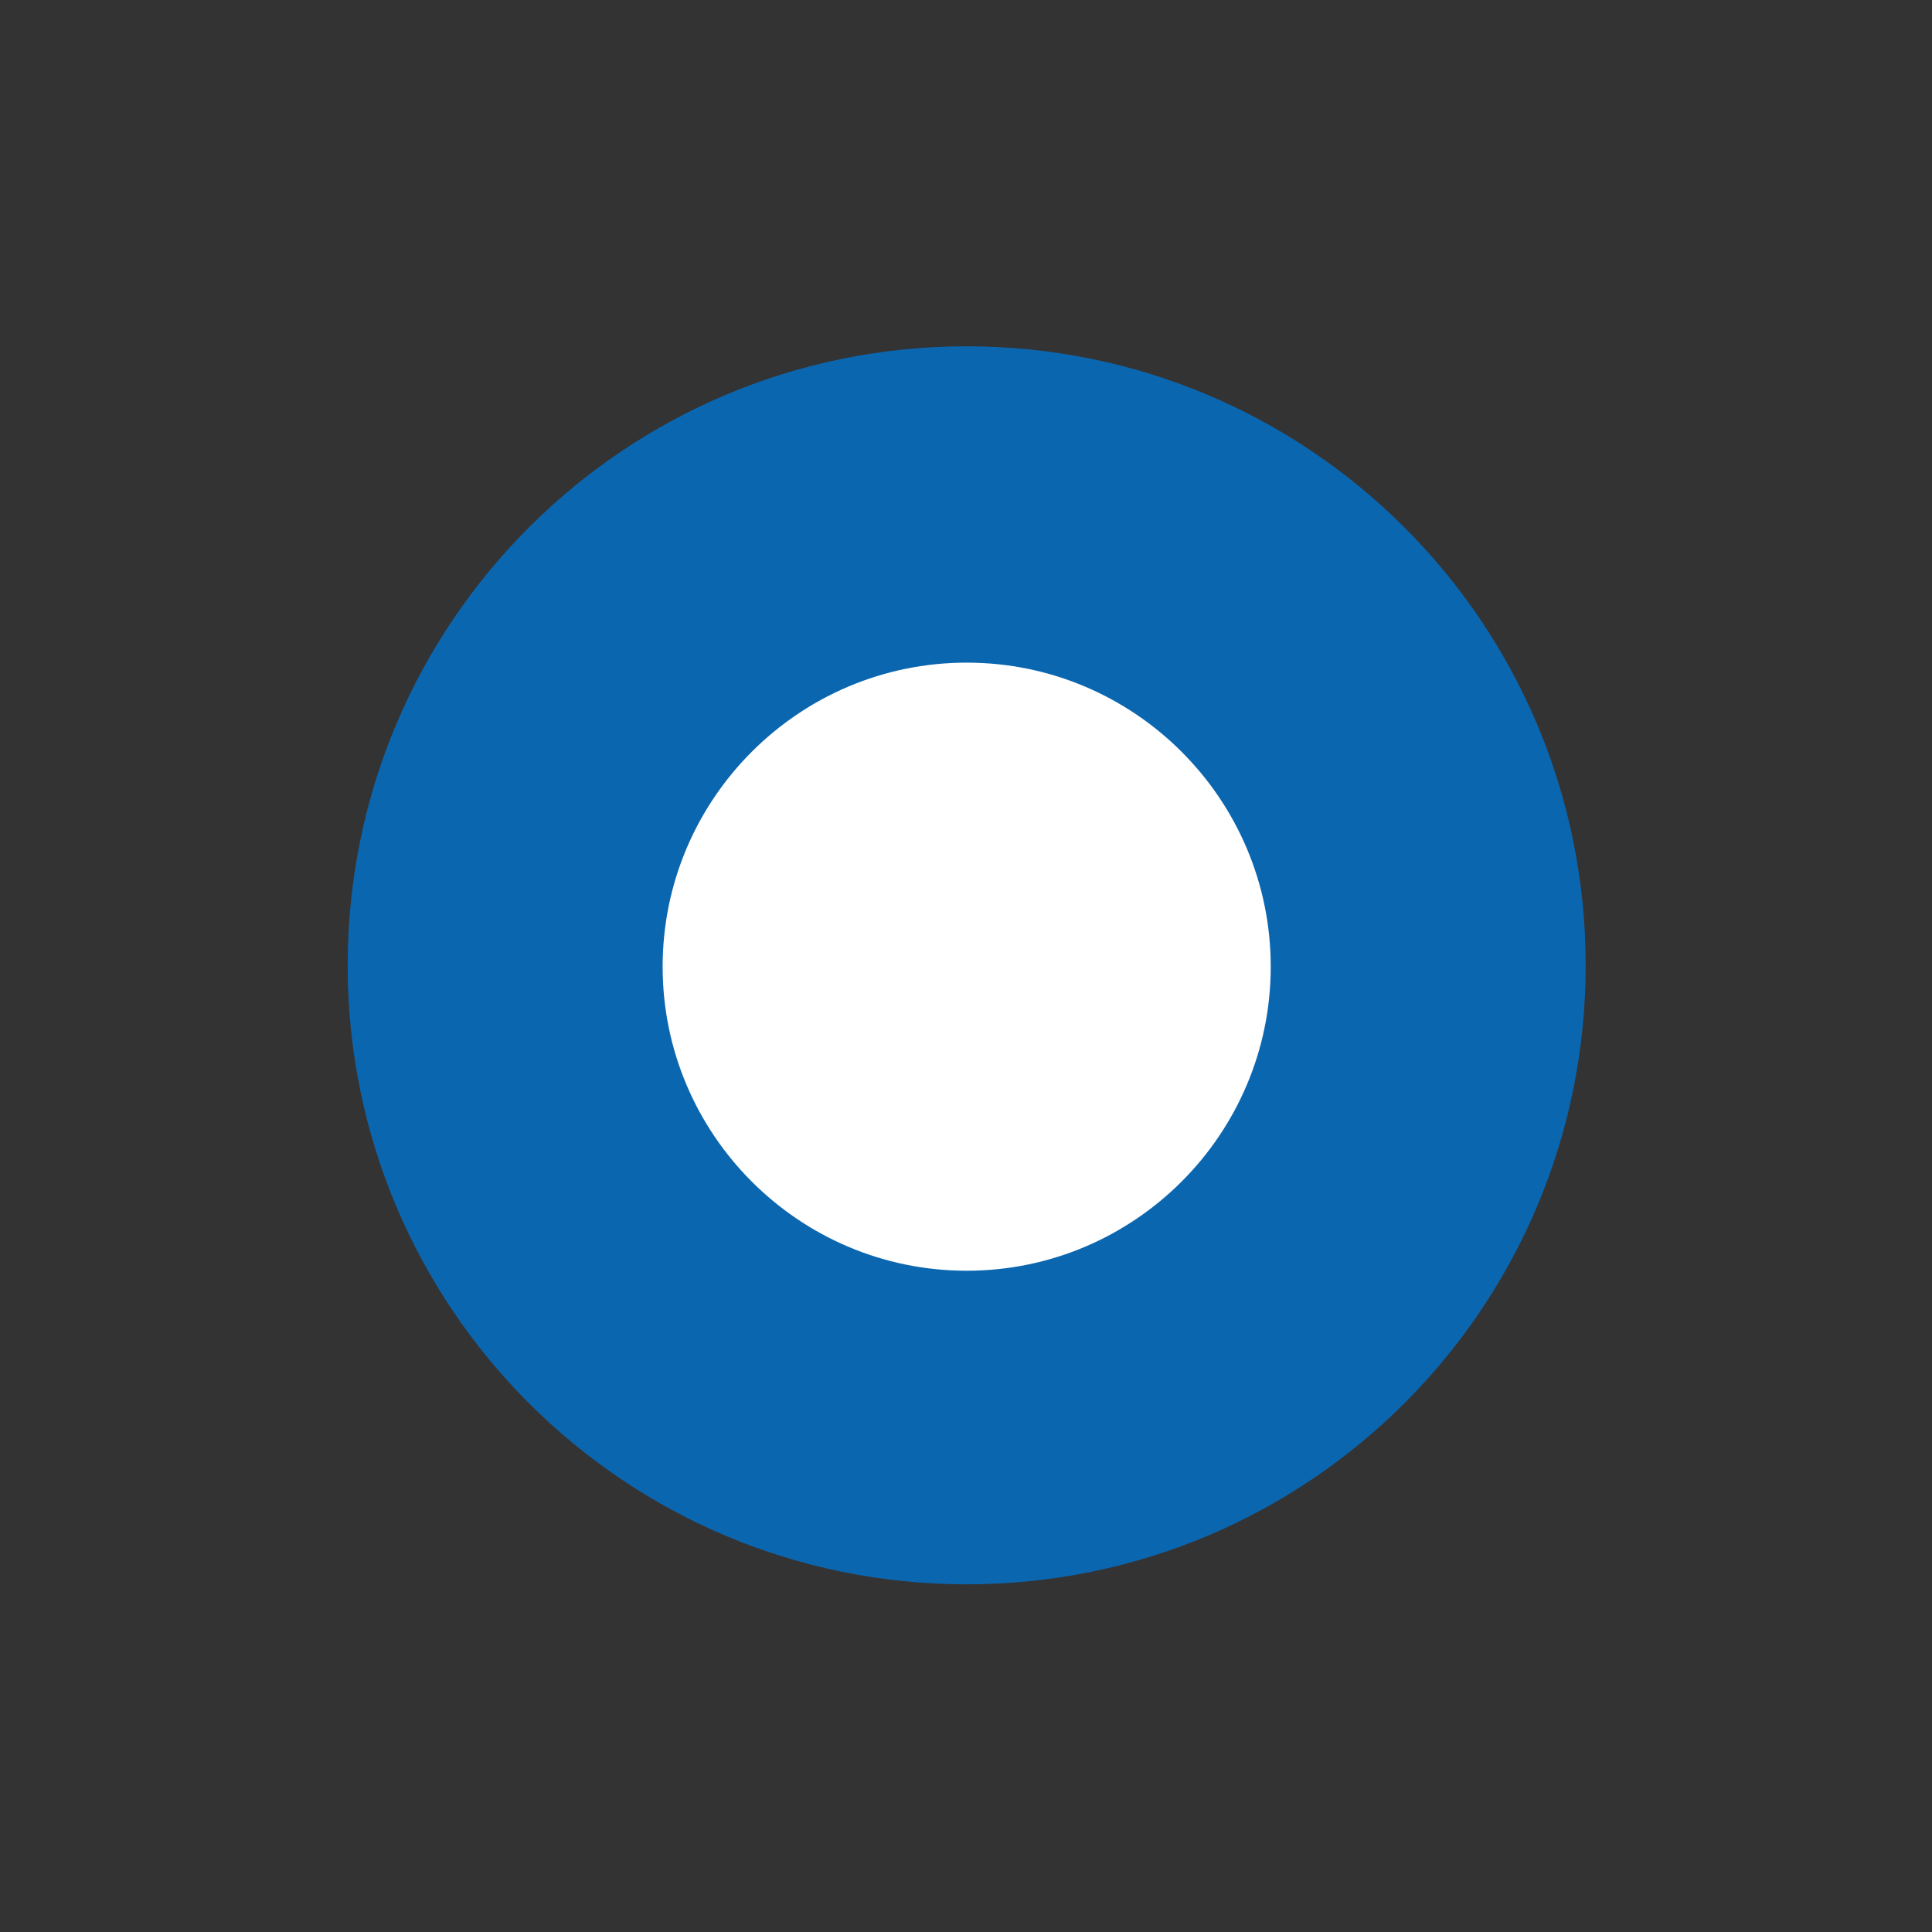 <?xml version="1.0" encoding="utf-8"?>
<!-- Generator: Adobe Illustrator 23.0.2, SVG Export Plug-In . SVG Version: 6.00 Build 0)  -->
<svg version="1.1" id="Ebene_1" xmlns="http://www.w3.org/2000/svg" xmlns:xlink="http://www.w3.org/1999/xlink" x="0px" y="0px"
	 viewBox="0 0 141.7 141.7" style="enable-background:new 0 0 141.7 141.7;" xml:space="preserve">
<rect x="0" y="0" width="141.7" height="141.7" fill="#333333" stroke="none"/>
<style type="text/css">
	.st0{fill:#0B66B0;}
	.st1{fill:#FFFFFF;}
</style>
<g>
	
		<ellipse transform="matrix(0.707 -0.707 0.707 0.707 -29.354 70.866)" class="st0" cx="70.9" cy="70.9" rx="43.9" ry="43.9"/>
	<path class="st0" d="M70.9,28.4c23.4,0,42.4,19,42.4,42.4s-19,42.4-42.4,42.4s-42.4-19-42.4-42.4S47.5,28.4,70.9,28.4 M70.9,25.4
		c-25.1,0-45.4,20.3-45.4,45.4s20.3,45.4,45.4,45.4s45.4-20.3,45.4-45.4S96,25.4,70.9,25.4L70.9,25.4z"/>
</g>
<g>
	<circle class="st1" cx="70.9" cy="70.9" r="20.8"/>
	<path class="st1" d="M70.9,51.6c10.6,0,19.3,8.6,19.3,19.3s-8.6,19.3-19.3,19.3s-19.3-8.6-19.3-19.3S60.2,51.6,70.9,51.6
		 M70.9,48.6c-12.3,0-22.3,10-22.3,22.3s10,22.3,22.3,22.3s22.3-10,22.3-22.3S83.2,48.6,70.9,48.6L70.9,48.6z"/>
</g>
</svg>
